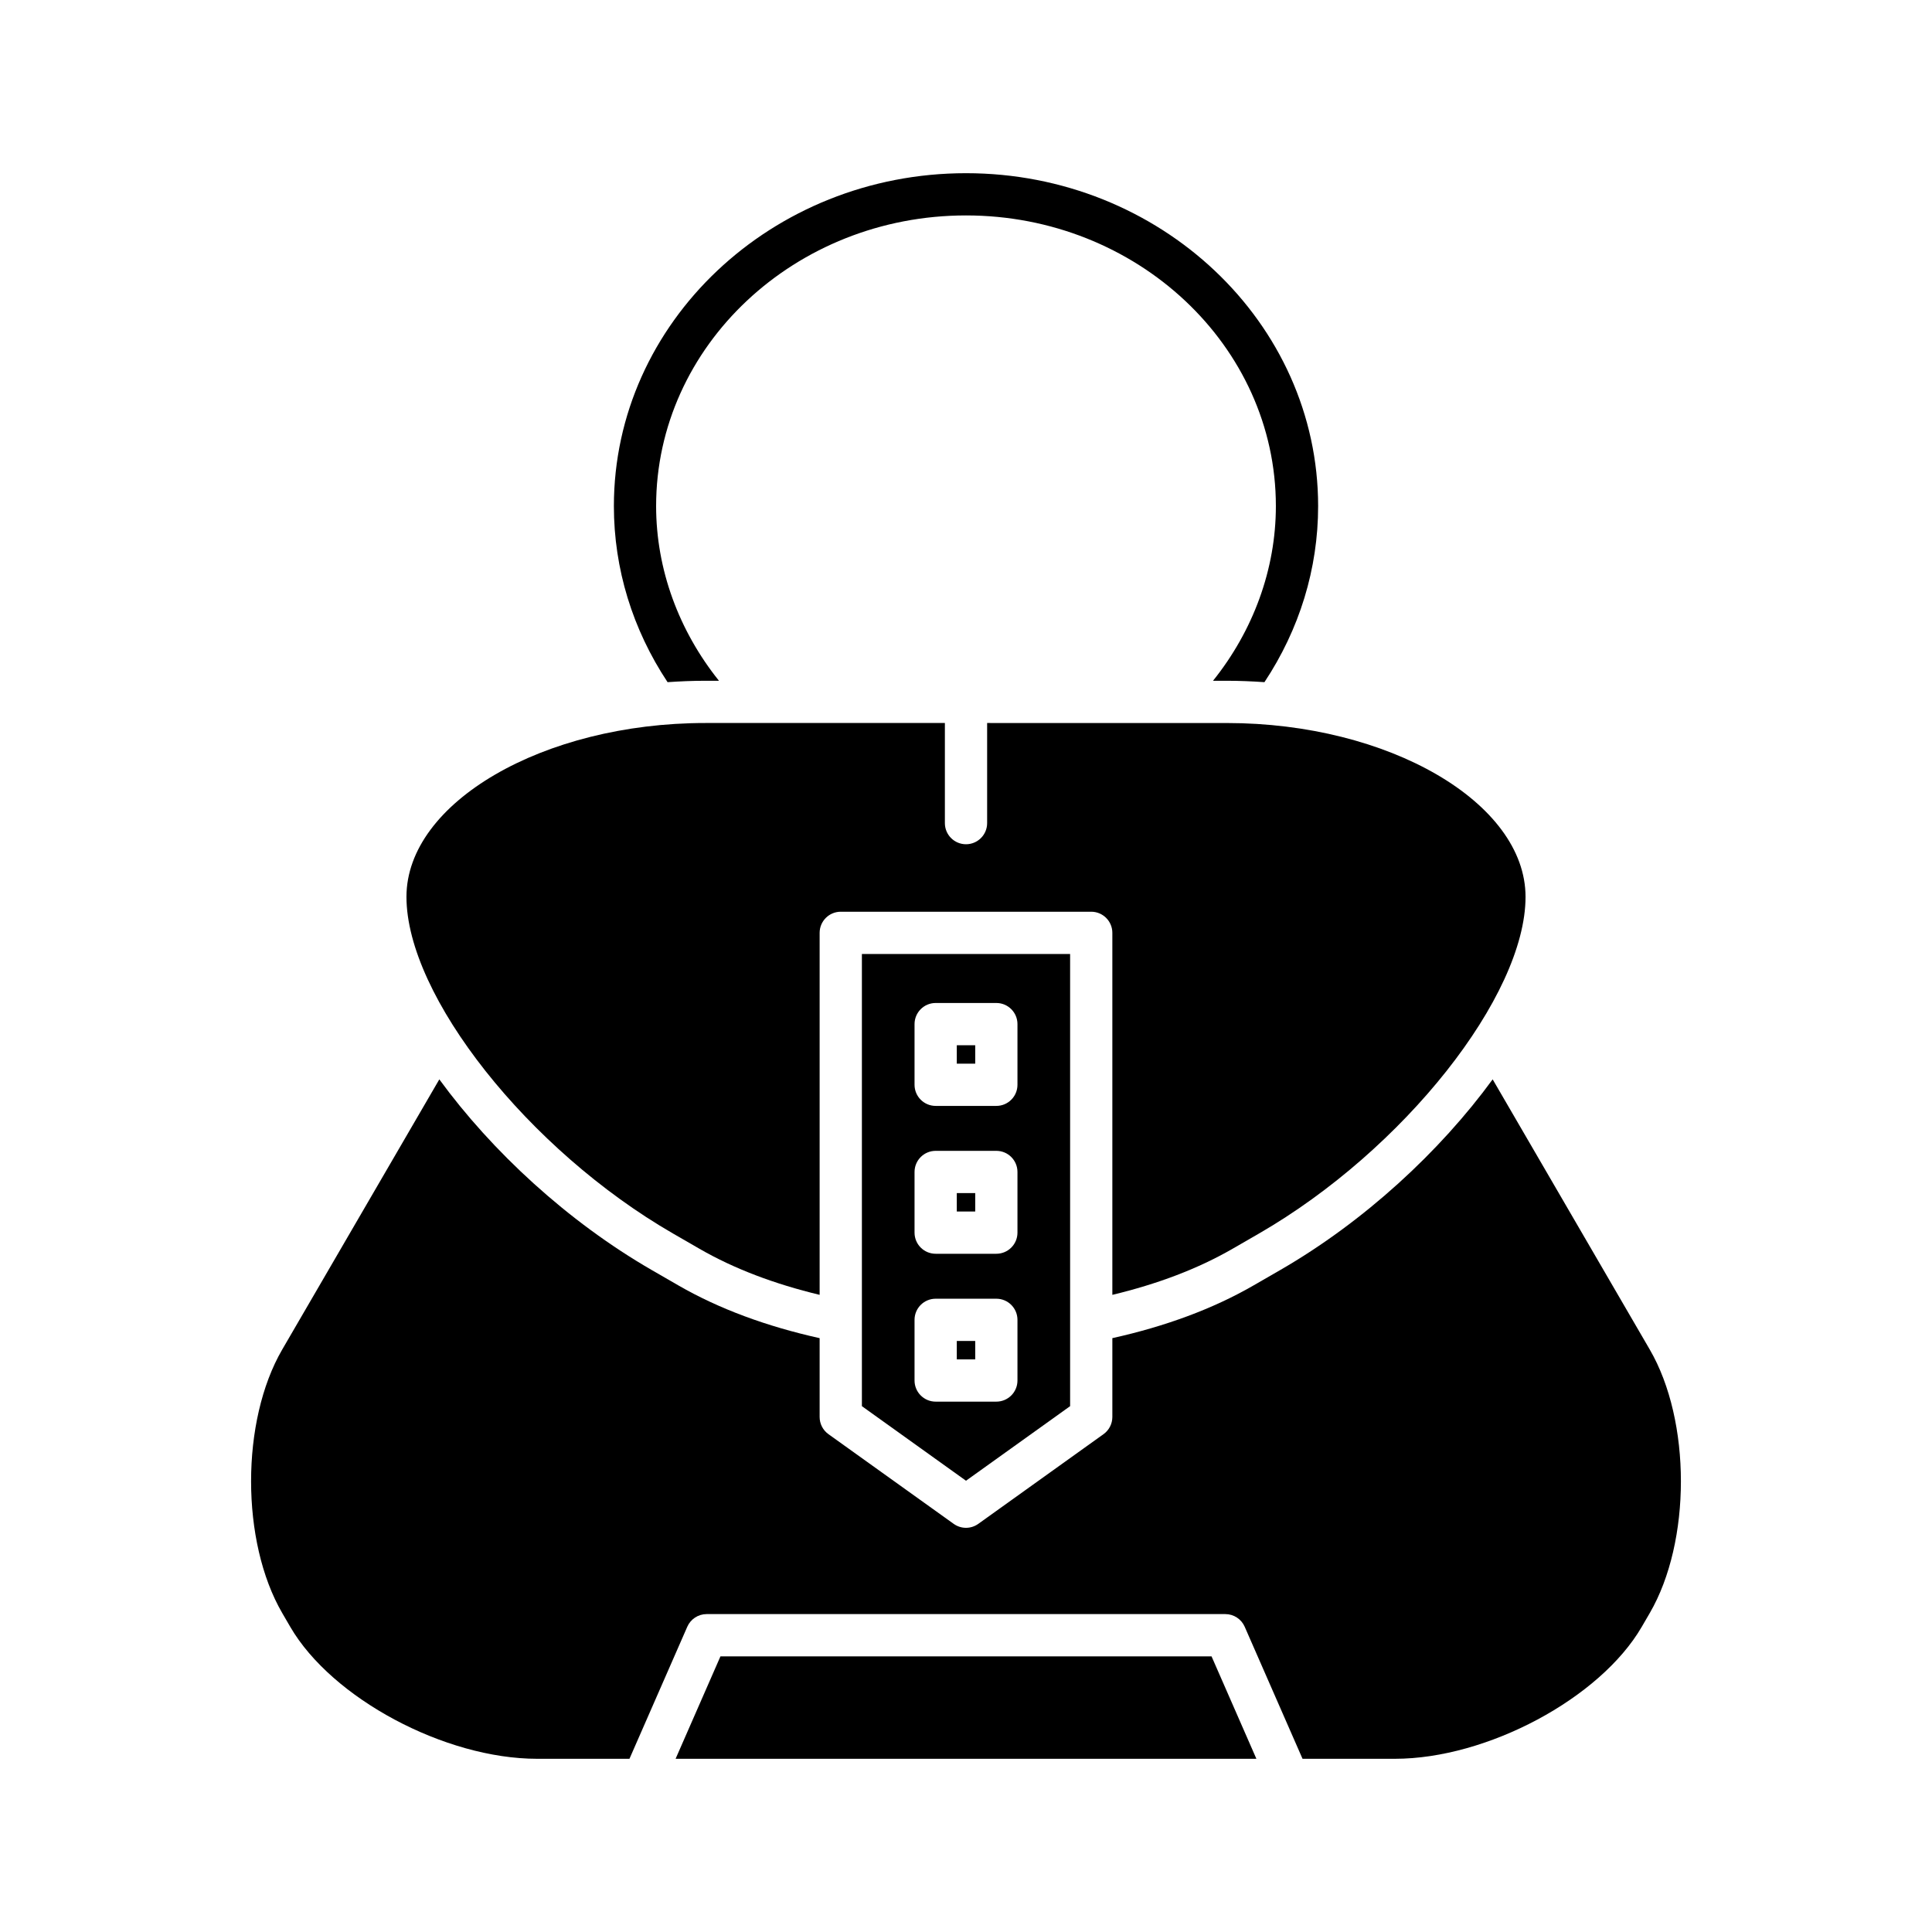 <?xml version="1.0" encoding="UTF-8"?>
<!-- Uploaded to: SVG Repo, www.svgrepo.com, Generator: SVG Repo Mixer Tools -->
<svg fill="#000000" width="800px" height="800px" version="1.1" viewBox="144 144 512 512" xmlns="http://www.w3.org/2000/svg">
 <g>
  <path d="m469.11 324.41c3.375 0 6.699 0.141 9.98 0.371 9.281-14.004 14.227-30.055 14.227-46.66 0-48.648-41.859-88.223-93.316-88.223-51.457 0-93.316 39.574-93.316 88.223 0 16.609 4.949 32.66 14.227 46.66 3.281-0.23 6.606-0.371 9.98-0.371h3.641c-10.648-13.277-16.656-29.543-16.656-46.293 0-42.469 36.84-77.027 82.121-77.027s82.121 34.555 82.121 77.027c0 16.75-6.008 33.016-16.656 46.293z"/>
  <path d="m470.62 474.95 7.047-4.066c38.281-22.098 70.617-62.949 70.617-89.211 0-24.973-36.258-46.066-79.176-46.066l-63.508-0.004v26.531c0 3.094-2.508 5.598-5.598 5.598s-5.598-2.504-5.598-5.598v-26.531h-63.512c-42.918 0-79.176 21.098-79.176 46.066 0 26.262 32.34 67.113 70.617 89.211l7.047 4.066c9.184 5.301 19.918 9.34 31.832 12.199v-95.93c0-3.094 2.508-5.598 5.598-5.598h66.375c3.09 0 5.598 2.504 5.598 5.598v95.934c11.922-2.859 22.656-6.898 31.836-12.199z"/>
  <path d="m334.93 582.95-11.891 27.152h153.92l-11.887-27.152z"/>
  <path d="m539.57 430.04c-13.953 19.102-33.992 37.656-56.309 50.539l-7.047 4.066c-10.789 6.231-23.414 10.863-37.43 13.977v20.895c0 1.805-0.871 3.5-2.336 4.547l-33.188 23.773c-0.977 0.699-2.117 1.051-3.262 1.051-1.141 0-2.285-0.352-3.262-1.051l-33.188-23.77c-1.469-1.051-2.336-2.746-2.336-4.547v-20.895c-14.016-3.113-26.641-7.75-37.43-13.977l-7.047-4.066c-22.312-12.883-42.355-31.438-56.309-50.539l-41.633 71.598c-11.004 18.926-11.004 50.906 0.004 69.836l2.137 3.672c11.02 18.941 40.969 34.949 65.41 34.949h24.473l15.324-34.996c0.891-2.035 2.906-3.352 5.129-3.352h137.46c2.223 0 4.238 1.316 5.129 3.352l15.328 34.996h24.473c24.438 0 54.391-16.008 65.41-34.949l2.137-3.672c11.004-18.934 11.004-50.91 0-69.836z"/>
  <path d="m397.56 460.18h4.883v4.883h-4.883z"/>
  <path d="m397.56 421h4.883v4.883h-4.883z"/>
  <path d="m400 536.41 27.59-19.762v-119.83h-55.18v119.83zm-13.637-121.01c0-3.094 2.508-5.598 5.598-5.598h16.078c3.09 0 5.598 2.504 5.598 5.598v16.078c0 3.094-2.508 5.598-5.598 5.598h-16.078c-3.09 0-5.598-2.504-5.598-5.598zm0 39.184c0-3.094 2.508-5.598 5.598-5.598h16.078c3.09 0 5.598 2.504 5.598 5.598v16.078c0 3.094-2.508 5.598-5.598 5.598h-16.078c-3.09 0-5.598-2.504-5.598-5.598zm0 39.188c0-3.094 2.508-5.598 5.598-5.598h16.078c3.09 0 5.598 2.504 5.598 5.598v16.078c0 3.094-2.508 5.598-5.598 5.598h-16.078c-3.09 0-5.598-2.504-5.598-5.598z"/>
  <path d="m397.56 499.37h4.883v4.883h-4.883z"/>
 </g>
</svg>
